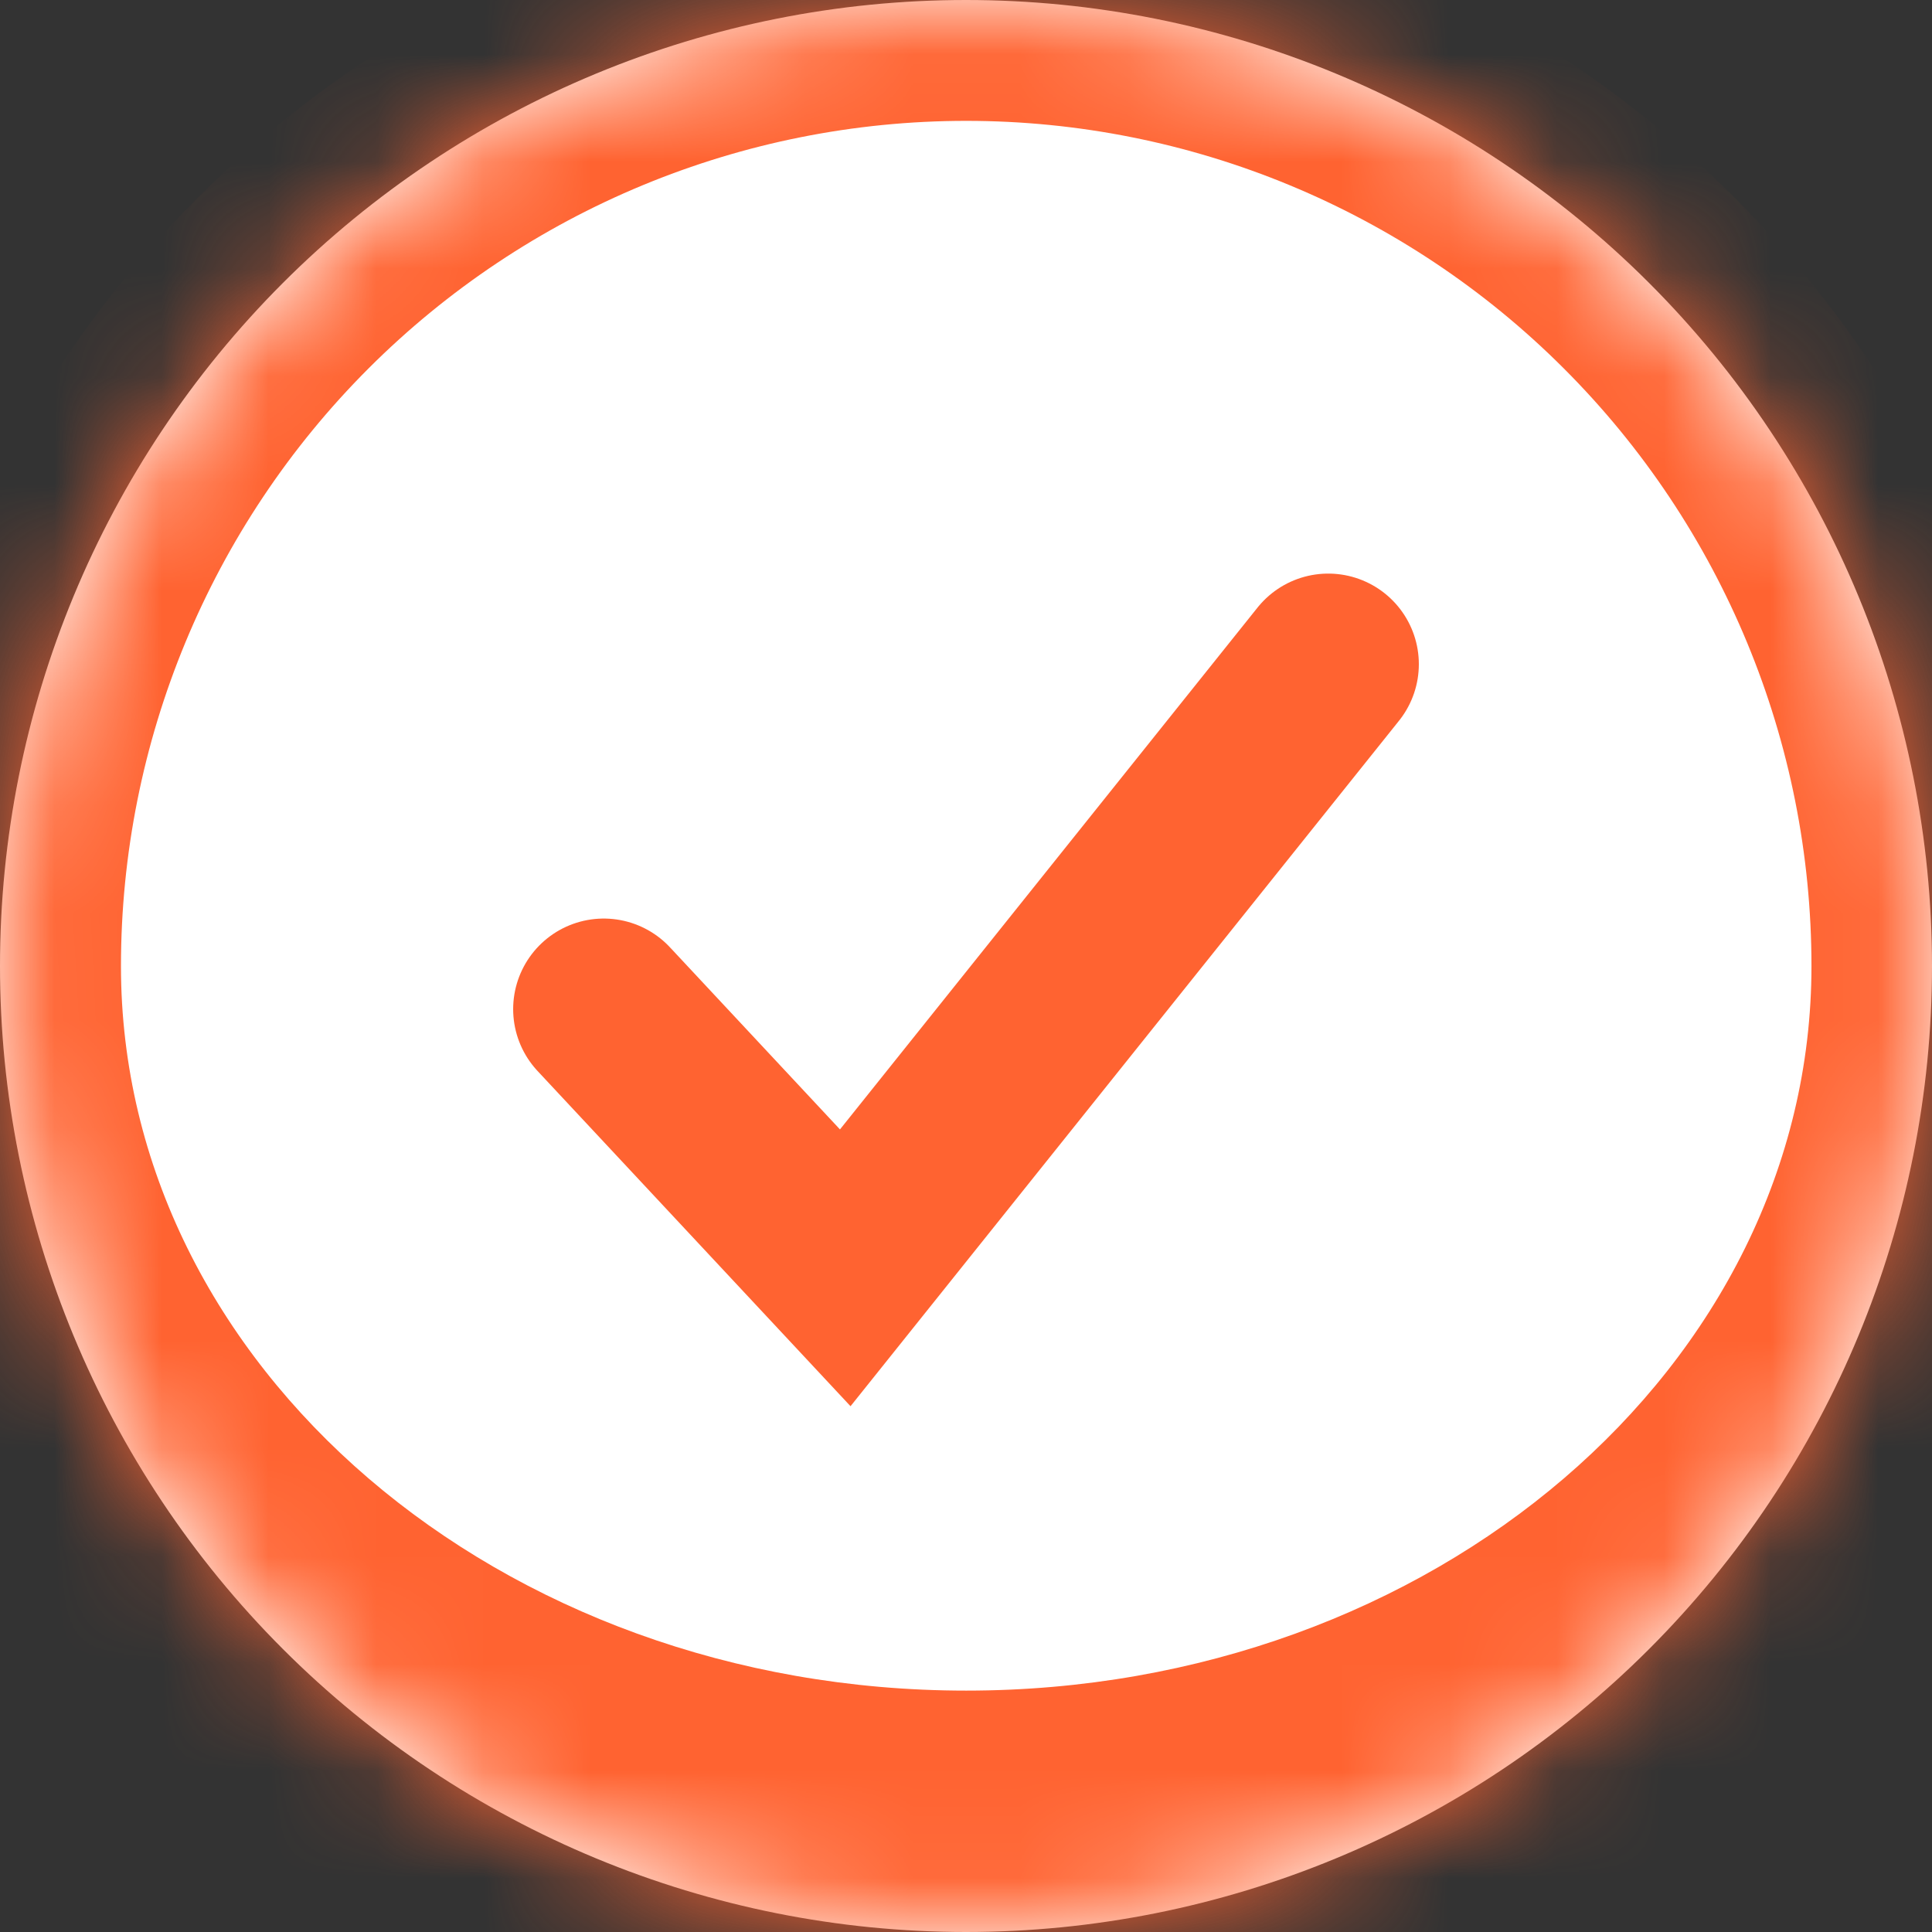 <svg width="18" height="18" viewBox="0 0 18 18" fill="none" xmlns="http://www.w3.org/2000/svg">
<rect x="0" y="0" width="18" height="18" fill="#333333" stroke="none"/>
<g clip-path="url(#clip0_10915_31896)">
<path d="M0 9C0 6.613 0.948 4.324 2.636 2.636C4.324 0.948 6.613 0 9 0C11.387 0 13.676 0.948 15.364 2.636C17.052 4.324 18 6.613 18 9C18 11.387 17.052 13.676 15.364 15.364C13.676 17.052 11.387 18 9 18C6.613 18 4.324 17.052 2.636 15.364C0.948 13.676 0 11.387 0 9Z" fill="white"/>
<path d="M12.375 6.188L7.875 11.812L5.625 9.402" stroke="#FF6331" stroke-width="1.688" stroke-linecap="round"/>
<mask id="mask0_10915_31896" style="mask-type:luminance" maskUnits="userSpaceOnUse" x="0" y="0" width="19" height="19">
<path d="M0.002 9.001C0.002 6.614 0.95 4.325 2.638 2.637C4.326 0.949 6.615 0.001 9.002 0.001C11.389 0.001 13.678 0.949 15.366 2.637C17.054 4.325 18.002 6.614 18.002 9.001C18.002 11.388 17.054 13.677 15.366 15.365C13.678 17.053 11.389 18.001 9.002 18.001C6.615 18.001 4.326 17.053 2.638 15.365C0.95 13.677 0.002 11.388 0.002 9.001Z" fill="#85EFAC"/>
</mask>
<g mask="url(#mask0_10915_31896)">
<path d="M-1.123 9.001C-1.123 6.316 -0.056 3.74 1.843 1.842C3.741 -0.057 6.317 -1.124 9.002 -1.124C11.687 -1.124 14.263 -0.057 16.161 1.842C18.06 3.74 19.127 6.316 19.127 9.001H16.877C16.877 6.912 16.047 4.909 14.57 3.433C13.094 1.956 11.091 1.126 9.002 1.126C6.913 1.126 4.91 1.956 3.433 3.433C1.957 4.909 1.127 6.912 1.127 9.001H-1.123ZM19.127 10.126C19.127 12.811 18.06 15.387 16.161 17.285C14.263 19.184 11.687 20.251 9.002 20.251C6.317 20.251 3.741 19.184 1.843 17.285C-0.056 15.387 -1.123 12.811 -1.123 10.126L1.127 9.001C1.127 12.729 4.653 15.751 9.002 15.751C13.351 15.751 16.877 12.729 16.877 9.001L19.127 10.126ZM9.002 20.251C6.317 20.251 3.741 19.184 1.843 17.285C-0.056 15.387 -1.123 12.811 -1.123 10.126V9.001C-1.123 6.316 -0.056 3.74 1.843 1.842C3.741 -0.057 6.317 -1.124 9.002 -1.124V1.126C6.913 1.126 4.91 1.956 3.433 3.433C1.957 4.909 1.127 6.912 1.127 9.001C1.127 12.729 4.653 15.751 9.002 15.751V20.251ZM9.002 -1.124C11.687 -1.124 14.263 -0.057 16.161 1.842C18.06 3.74 19.127 6.316 19.127 9.001V10.126C19.127 12.811 18.06 15.387 16.161 17.285C14.263 19.184 11.687 20.251 9.002 20.251V15.751C13.351 15.751 16.877 12.729 16.877 9.001C16.877 6.912 16.047 4.909 14.57 3.433C13.094 1.956 11.091 1.126 9.002 1.126V-1.124Z" fill="#FF6331"/>
</g>
</g>
<defs>
<clipPath id="clip0_10915_31896">
<rect width="18" height="18" fill="white"/>
</clipPath>
</defs>
</svg>

